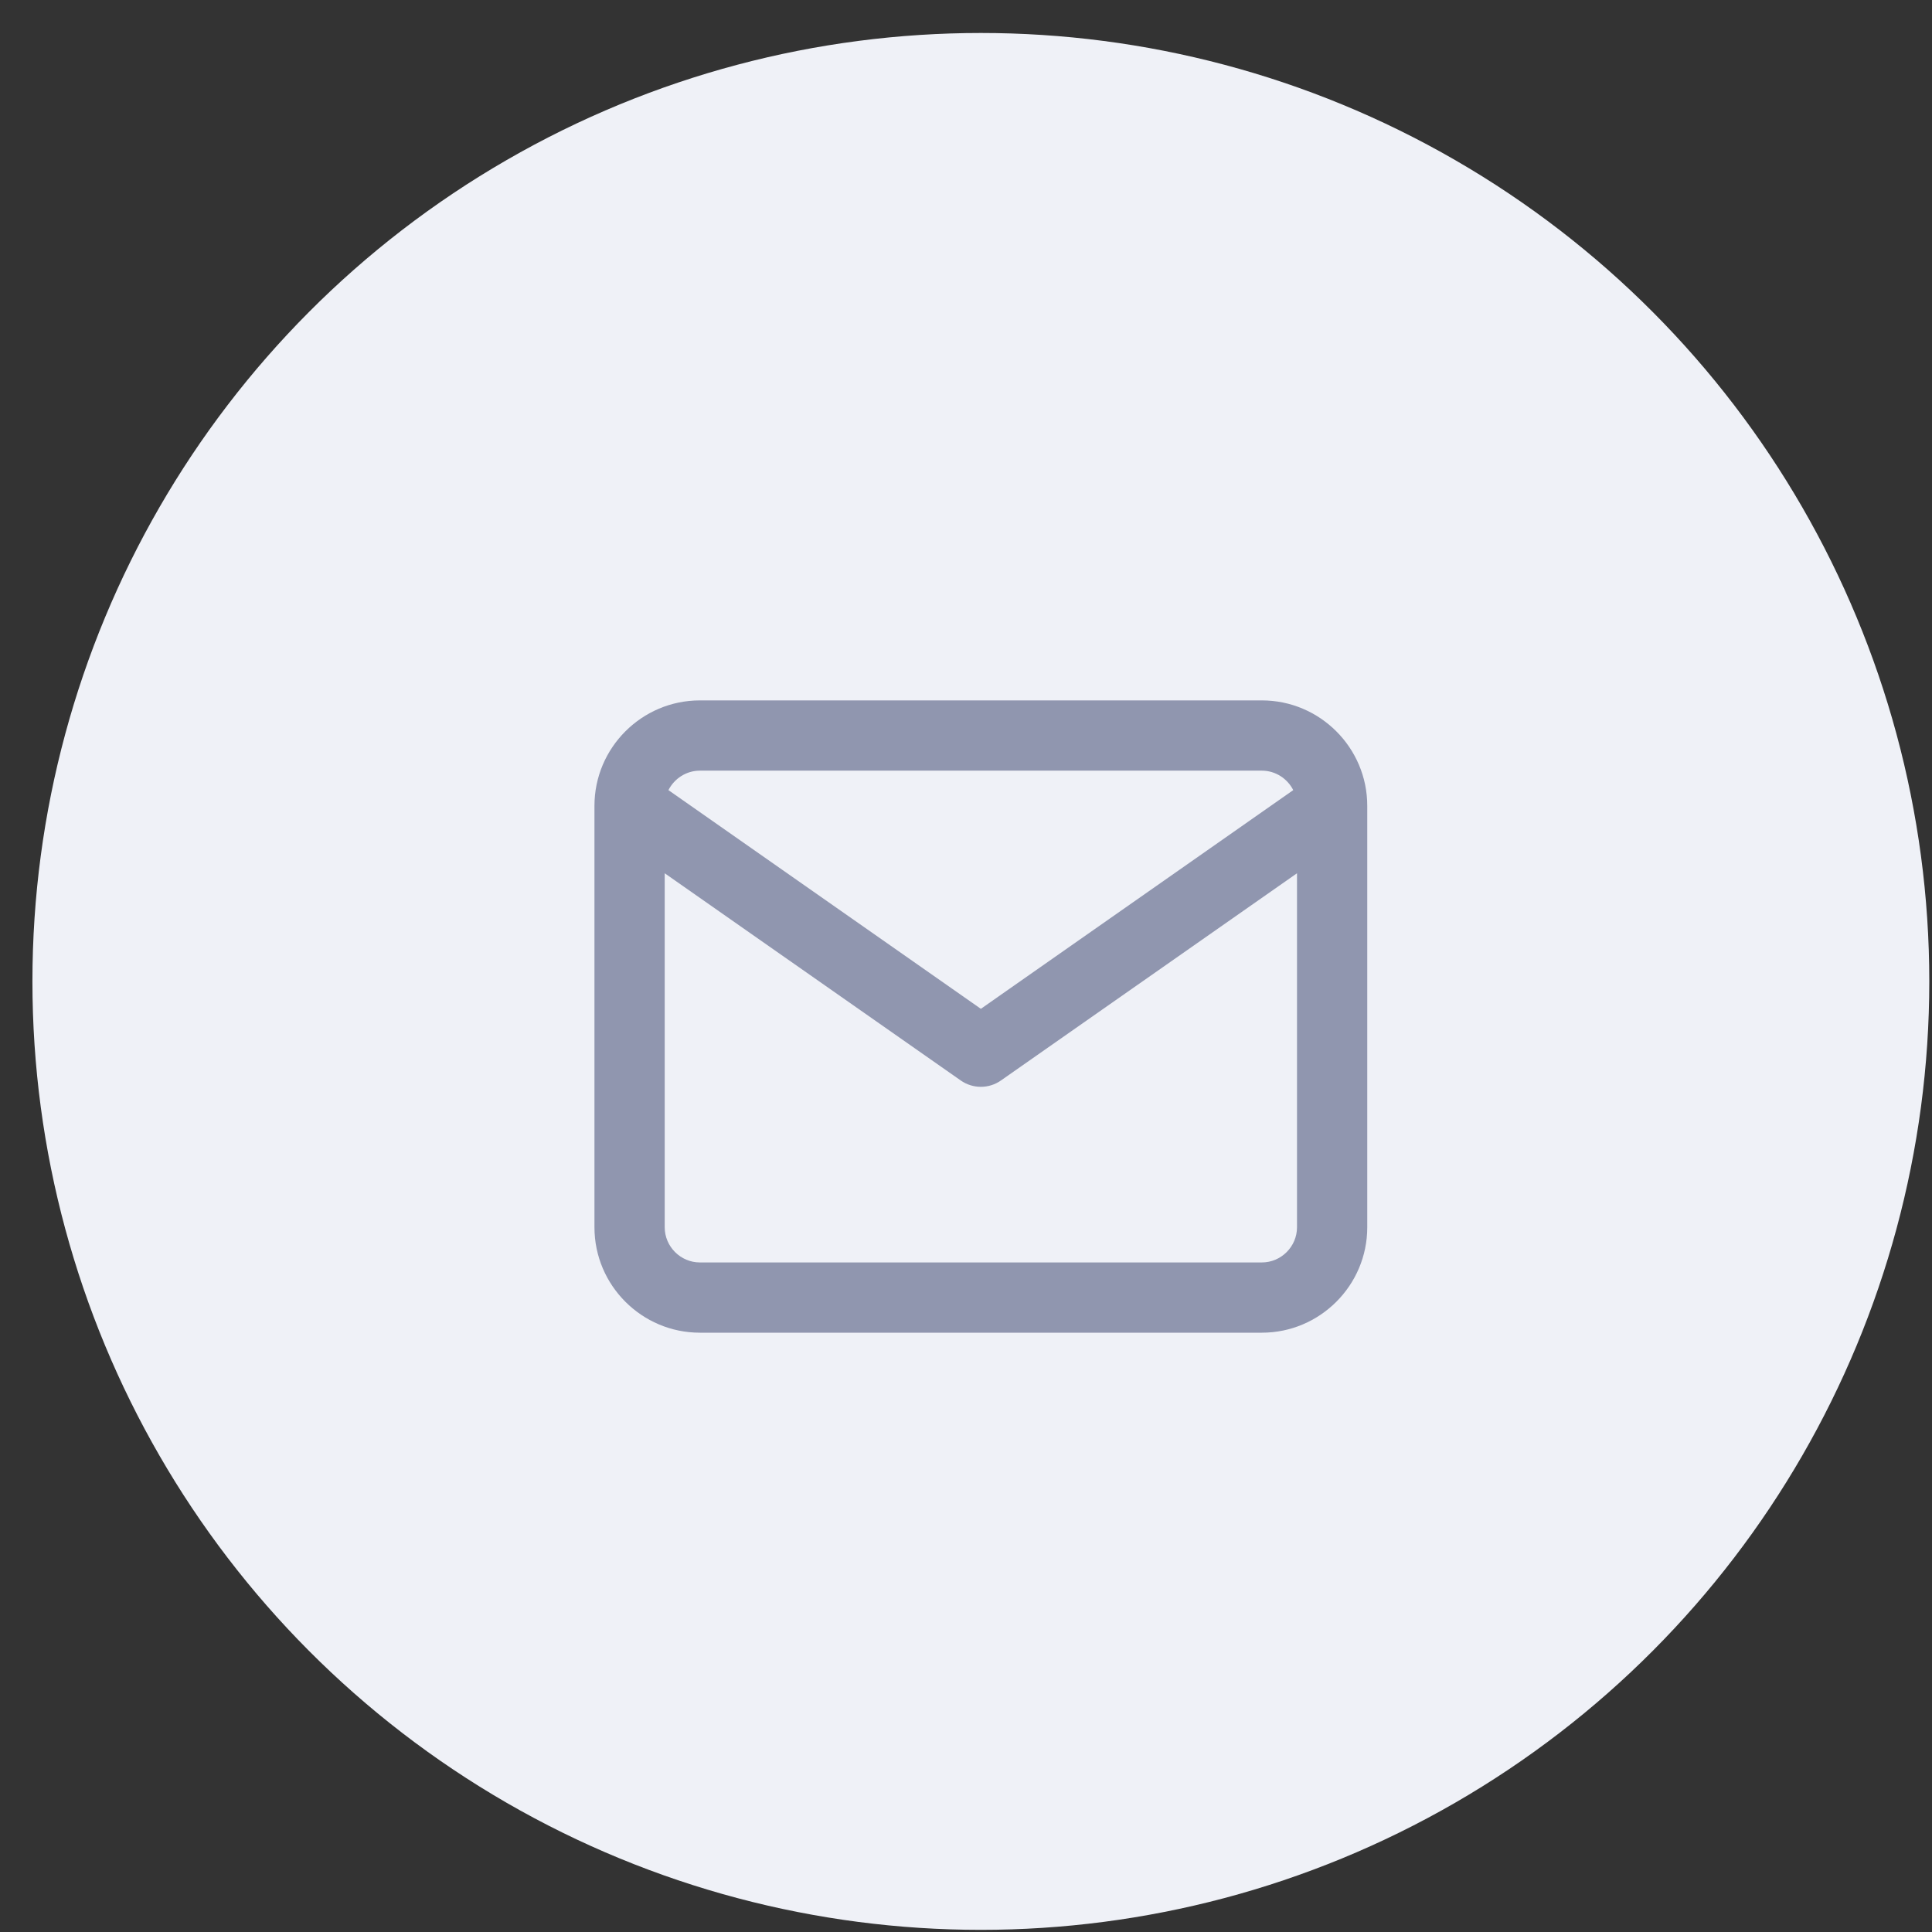 <?xml version="1.0" encoding="UTF-8"?>
<svg xmlns="http://www.w3.org/2000/svg" width="55" height="55" viewBox="0 0 55 55" fill="none">
  <rect x="0" y="0" width="55" height="55" fill="#333333" stroke="none"/>
  <circle cx="27.923" cy="27.939" r="27" fill="#EFF1F7"></circle>
  <path fill-rule="evenodd" clip-rule="evenodd" d="M19.029 22.493L27.923 28.719L36.816 22.493C36.651 22.166 36.311 21.939 35.923 21.939H19.923C19.535 21.939 19.195 22.166 19.029 22.493ZM36.923 24.86L28.496 30.758C28.152 31 27.694 31 27.349 30.758L18.923 24.86V34.939C18.923 35.487 19.375 35.939 19.923 35.939H35.923C36.471 35.939 36.923 35.487 36.923 34.939V24.86ZM16.923 22.939C16.923 21.287 18.271 19.939 19.923 19.939H35.923C37.575 19.939 38.923 21.287 38.923 22.939V34.939C38.923 36.592 37.575 37.939 35.923 37.939H19.923C18.271 37.939 16.923 36.592 16.923 34.939V22.939Z" fill="#9096AF"></path>
</svg>
